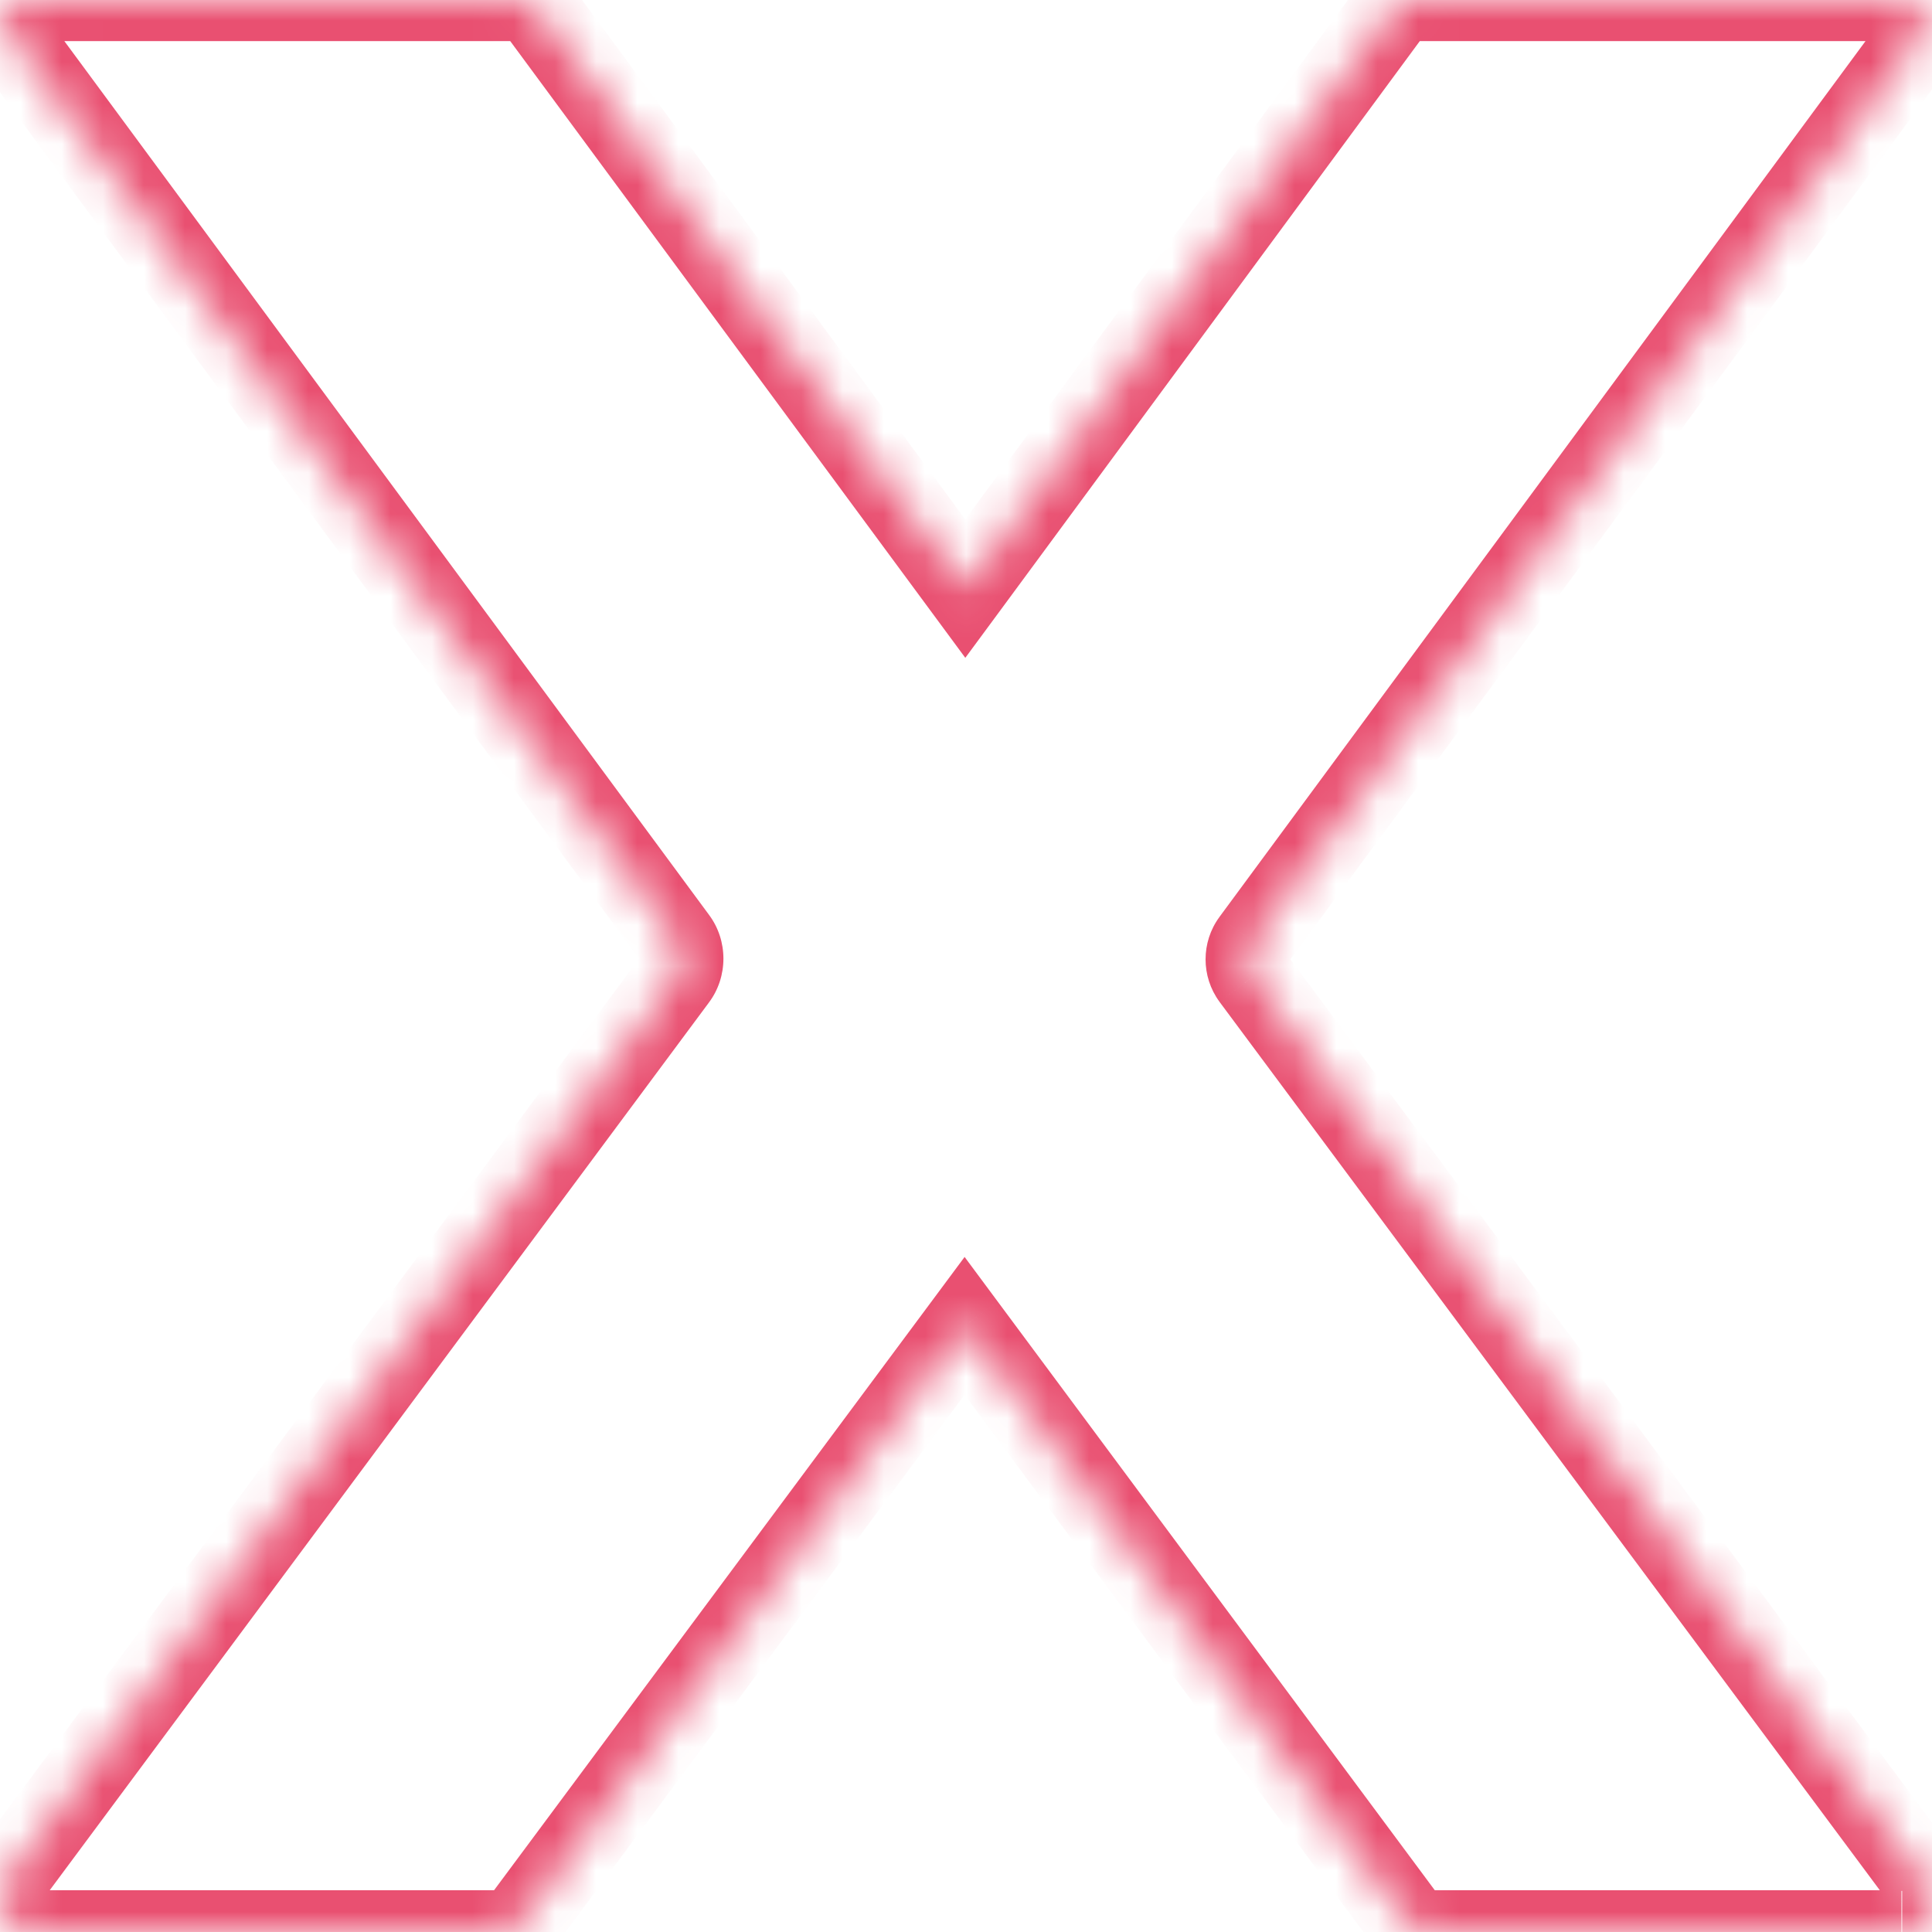 <svg width="47" height="47" viewBox="0 0 47 47" fill="none" xmlns="http://www.w3.org/2000/svg">
<mask id="path-1-inside-1_409_3582" fill="white">
<path d="M46.257 46.983H34.784C34.544 46.983 34.339 46.88 34.185 46.693L23.465 32.255L12.763 46.659C12.609 46.864 12.37 46.983 12.13 46.983H0.794C0.143 46.983 -0.233 46.249 0.16 45.72L16.445 23.79C16.65 23.517 16.65 23.125 16.445 22.852L0.126 0.734C-0.096 0.427 0.126 0 0.503 0H12.507C12.763 0 13.003 0.119 13.157 0.324L23.483 14.318L33.808 0.307C33.945 0.119 34.168 0 34.407 0H46.445C46.822 0 47.044 0.427 46.822 0.734L30.469 22.903C30.281 23.159 30.281 23.517 30.469 23.773L46.856 45.822C47.216 46.3 46.856 47 46.274 47"/>
</mask>
<path d="M34.185 46.693L33.382 47.289L33.396 47.309L33.412 47.327L34.185 46.693ZM23.465 32.255L24.268 31.659L23.466 30.578L22.663 31.659L23.465 32.255ZM12.763 46.659L13.562 47.26L13.566 47.255L12.763 46.659ZM0.16 45.72L0.963 46.317L0.963 46.316L0.16 45.72ZM16.445 23.79L15.646 23.189L15.642 23.194L16.445 23.79ZM16.445 22.852L15.64 23.445L15.646 23.453L16.445 22.852ZM0.126 0.734L-0.684 1.321L-0.678 1.328L0.126 0.734ZM13.157 0.324L13.962 -0.269L13.956 -0.277L13.157 0.324ZM23.483 14.318L22.678 14.912L23.483 16.003L24.288 14.912L23.483 14.318ZM33.808 0.307L34.613 0.9L34.616 0.897L33.808 0.307ZM46.822 0.734L47.627 1.327L47.632 1.321L46.822 0.734ZM30.469 22.903L29.664 22.309L29.664 22.31L30.469 22.903ZM30.469 23.773L29.664 24.366L29.666 24.37L30.469 23.773ZM46.856 45.822L46.053 46.419L46.057 46.424L46.856 45.822ZM46.257 45.983H34.784V47.983H46.257V45.983ZM34.784 45.983C34.81 45.983 34.849 45.989 34.891 46.01C34.931 46.029 34.952 46.051 34.958 46.058L33.412 47.327C33.745 47.733 34.227 47.983 34.784 47.983V45.983ZM34.988 46.097L24.268 31.659L22.663 32.851L33.382 47.289L34.988 46.097ZM22.663 31.659L11.961 46.062L13.566 47.255L24.268 32.851L22.663 31.659ZM11.964 46.057C11.981 46.036 12.001 46.018 12.026 46.006C12.05 45.994 12.084 45.983 12.13 45.983V47.983C12.694 47.983 13.226 47.707 13.562 47.26L11.964 46.057ZM12.13 45.983H0.794V47.983H12.13V45.983ZM0.794 45.983C0.957 45.983 1.065 46.179 0.963 46.317L-0.642 45.123C-1.532 46.319 -0.67 47.983 0.794 47.983V45.983ZM0.963 46.316L17.248 24.386L15.642 23.194L-0.642 45.124L0.963 46.316ZM17.244 24.391C17.717 23.762 17.717 22.879 17.244 22.25L15.646 23.453C15.61 23.405 15.599 23.357 15.599 23.321C15.599 23.284 15.61 23.237 15.646 23.189L17.244 24.391ZM17.25 22.258L0.931 0.14L-0.678 1.328L15.64 23.445L17.25 22.258ZM0.936 0.147C1.201 0.513 0.929 1 0.503 1V-1C-0.676 -1 -1.394 0.341 -0.683 1.321L0.936 0.147ZM0.503 1H12.507V-1H0.503V1ZM12.507 1C12.45 1 12.393 0.972 12.358 0.926L13.956 -0.277C13.613 -0.734 13.077 -1 12.507 -1V1ZM12.352 0.918L22.678 14.912L24.287 13.725L13.962 -0.269L12.352 0.918ZM24.288 14.912L34.613 0.9L33.003 -0.286L22.678 13.725L24.288 14.912ZM34.616 0.897C34.572 0.956 34.5 1 34.407 1V-1C33.836 -1 33.318 -0.718 33 -0.282L34.616 0.897ZM34.407 1H46.445V-1H34.407V1ZM46.445 1C46.02 1 45.747 0.513 46.012 0.147L47.632 1.321C48.342 0.341 47.624 -1 46.445 -1V1ZM46.017 0.14L29.664 22.309L31.274 23.496L47.627 1.327L46.017 0.14ZM29.664 22.31C29.216 22.919 29.216 23.757 29.664 24.366L31.274 23.18C31.313 23.233 31.328 23.289 31.328 23.338C31.328 23.387 31.313 23.443 31.274 23.495L29.664 22.31ZM29.666 24.37L46.054 46.419L47.659 45.226L31.272 23.177L29.666 24.37ZM46.057 46.424C45.979 46.32 45.995 46.201 46.024 46.142C46.052 46.087 46.136 46 46.274 46V48C47.675 48 48.515 46.363 47.655 45.221L46.057 46.424Z" fill="#E95071" mask="url(#path-1-inside-1_409_3582)"/>
</svg>
